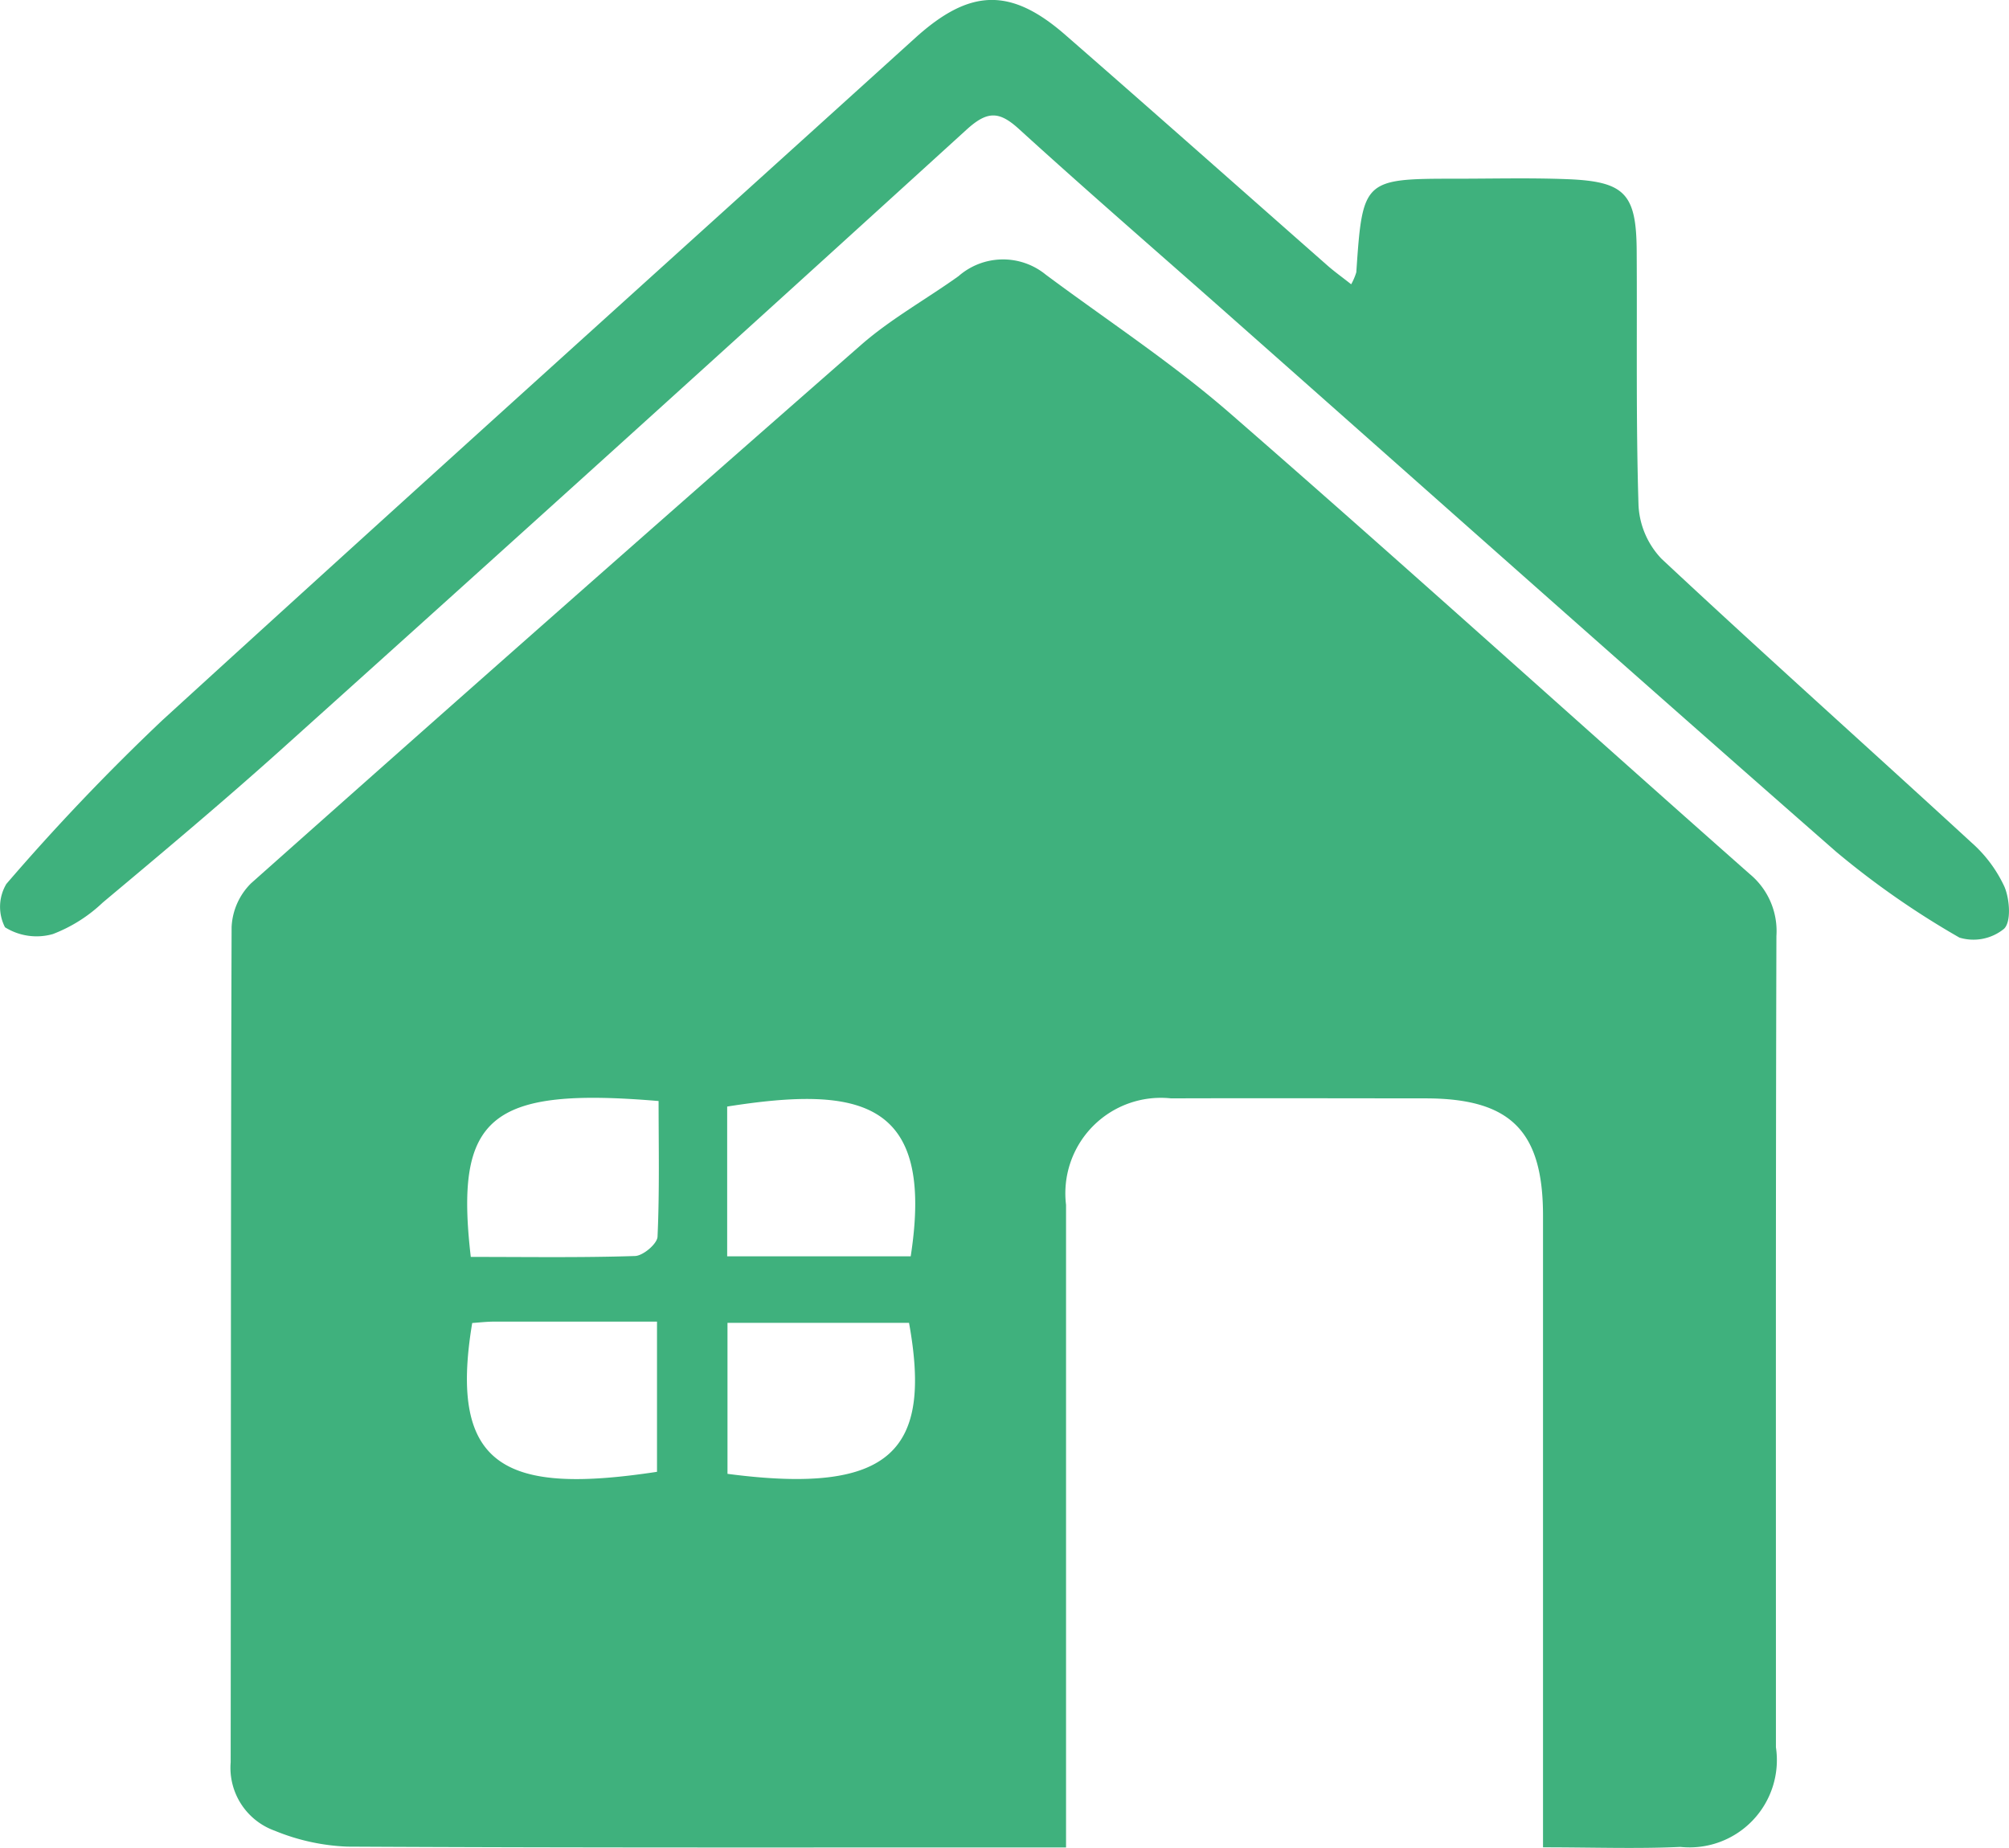 <svg xmlns="http://www.w3.org/2000/svg" xmlns:xlink="http://www.w3.org/1999/xlink" width="49.39" height="45.439" viewBox="0 0 49.39 45.439">
  <defs>
    <clipPath id="clip-path">
      <rect id="Rectangle_6616" data-name="Rectangle 6616" width="49.39" height="45.44" fill="#3fb17d"/>
    </clipPath>
  </defs>
  <g id="Group_1704" data-name="Group 1704" transform="translate(-589.759 -3586.092)">
    <g id="Group_1699" data-name="Group 1699">
      <g id="Group_1698" data-name="Group 1698" transform="translate(589.759 3586.092)">
        <g id="Group_1695" data-name="Group 1695" clip-path="url(#clip-path)">
          <path id="Path_1749" data-name="Path 1749" d="M78.31,104.029H77.252c-5.539,0-11.079.01-16.618-.02a5.218,5.218,0,0,1-1.781-.391,1.644,1.644,0,0,1-1.083-1.683c.008-6.845,0-13.69.023-20.535a1.617,1.617,0,0,1,.479-1.078q7.476-6.651,15-13.241c.731-.639,1.6-1.12,2.393-1.688a1.661,1.661,0,0,1,2.146-.034c1.513,1.126,3.1,2.166,4.519,3.4,4.3,3.742,8.519,7.567,12.789,11.339a1.818,1.818,0,0,1,.652,1.519c-.019,6.649-.011,13.3-.012,19.948a2.147,2.147,0,0,1-2.349,2.451c-1.071.05-2.147.01-3.377.01v-1.06q0-7.236,0-14.471c0-2.086-.8-2.883-2.888-2.884s-4.171-.007-6.256,0a2.348,2.348,0,0,0-2.582,2.618c0,5.214,0,10.427,0,15.8M63.673,89.509c1.39,0,2.714.021,4.037-.022.2-.006.546-.3.554-.475.051-1.116.026-2.235.026-3.336-4.146-.349-5.019.379-4.617,3.834m10.815-.015c.595-3.841-1.237-4.2-4.512-3.683v3.683ZM68.251,91.1c-1.4,0-2.7,0-3.995,0-.187,0-.375.022-.548.034-.6,3.6.873,4.216,4.543,3.659Zm1.733.03v3.713c4.065.534,5.026-.6,4.463-3.713Z" transform="translate(-52.099 -58.604)" fill="#3fb17d"/>
          <path id="Path_1750" data-name="Path 1750" d="M33.219,6.988a1.47,1.47,0,0,0,.125-.294c.154-2.283.175-2.3,2.456-2.3.912,0,1.826-.024,2.737.012,1.412.056,1.693.359,1.7,1.771.013,2.084-.02,4.169.045,6.251a2.051,2.051,0,0,0,.565,1.311c2.516,2.352,5.086,4.647,7.622,6.979a3.289,3.289,0,0,1,.809,1.085c.13.306.17.865-.011,1.035a1.189,1.189,0,0,1-1.095.216,20.842,20.842,0,0,1-3.029-2.109C40.2,16.615,35.294,12.245,30.373,7.892,28.6,6.32,26.8,4.766,25.048,3.17c-.488-.444-.778-.444-1.286.018Q15.356,10.844,6.9,18.442C5.469,19.726,4,20.958,2.525,22.193a3.685,3.685,0,0,1-1.226.774A1.463,1.463,0,0,1,.123,22.8a1.1,1.1,0,0,1,.033-1.065,54.338,54.338,0,0,1,3.827-4.018C10.133,12.1,16.327,6.524,22.5.933c1.34-1.213,2.342-1.251,3.688-.077,2.157,1.881,4.3,3.782,6.446,5.672.168.148.352.279.581.46" transform="translate(0 0)" fill="#3fb17d"/>
        </g>
      </g>
    </g>
  </g>
</svg>
